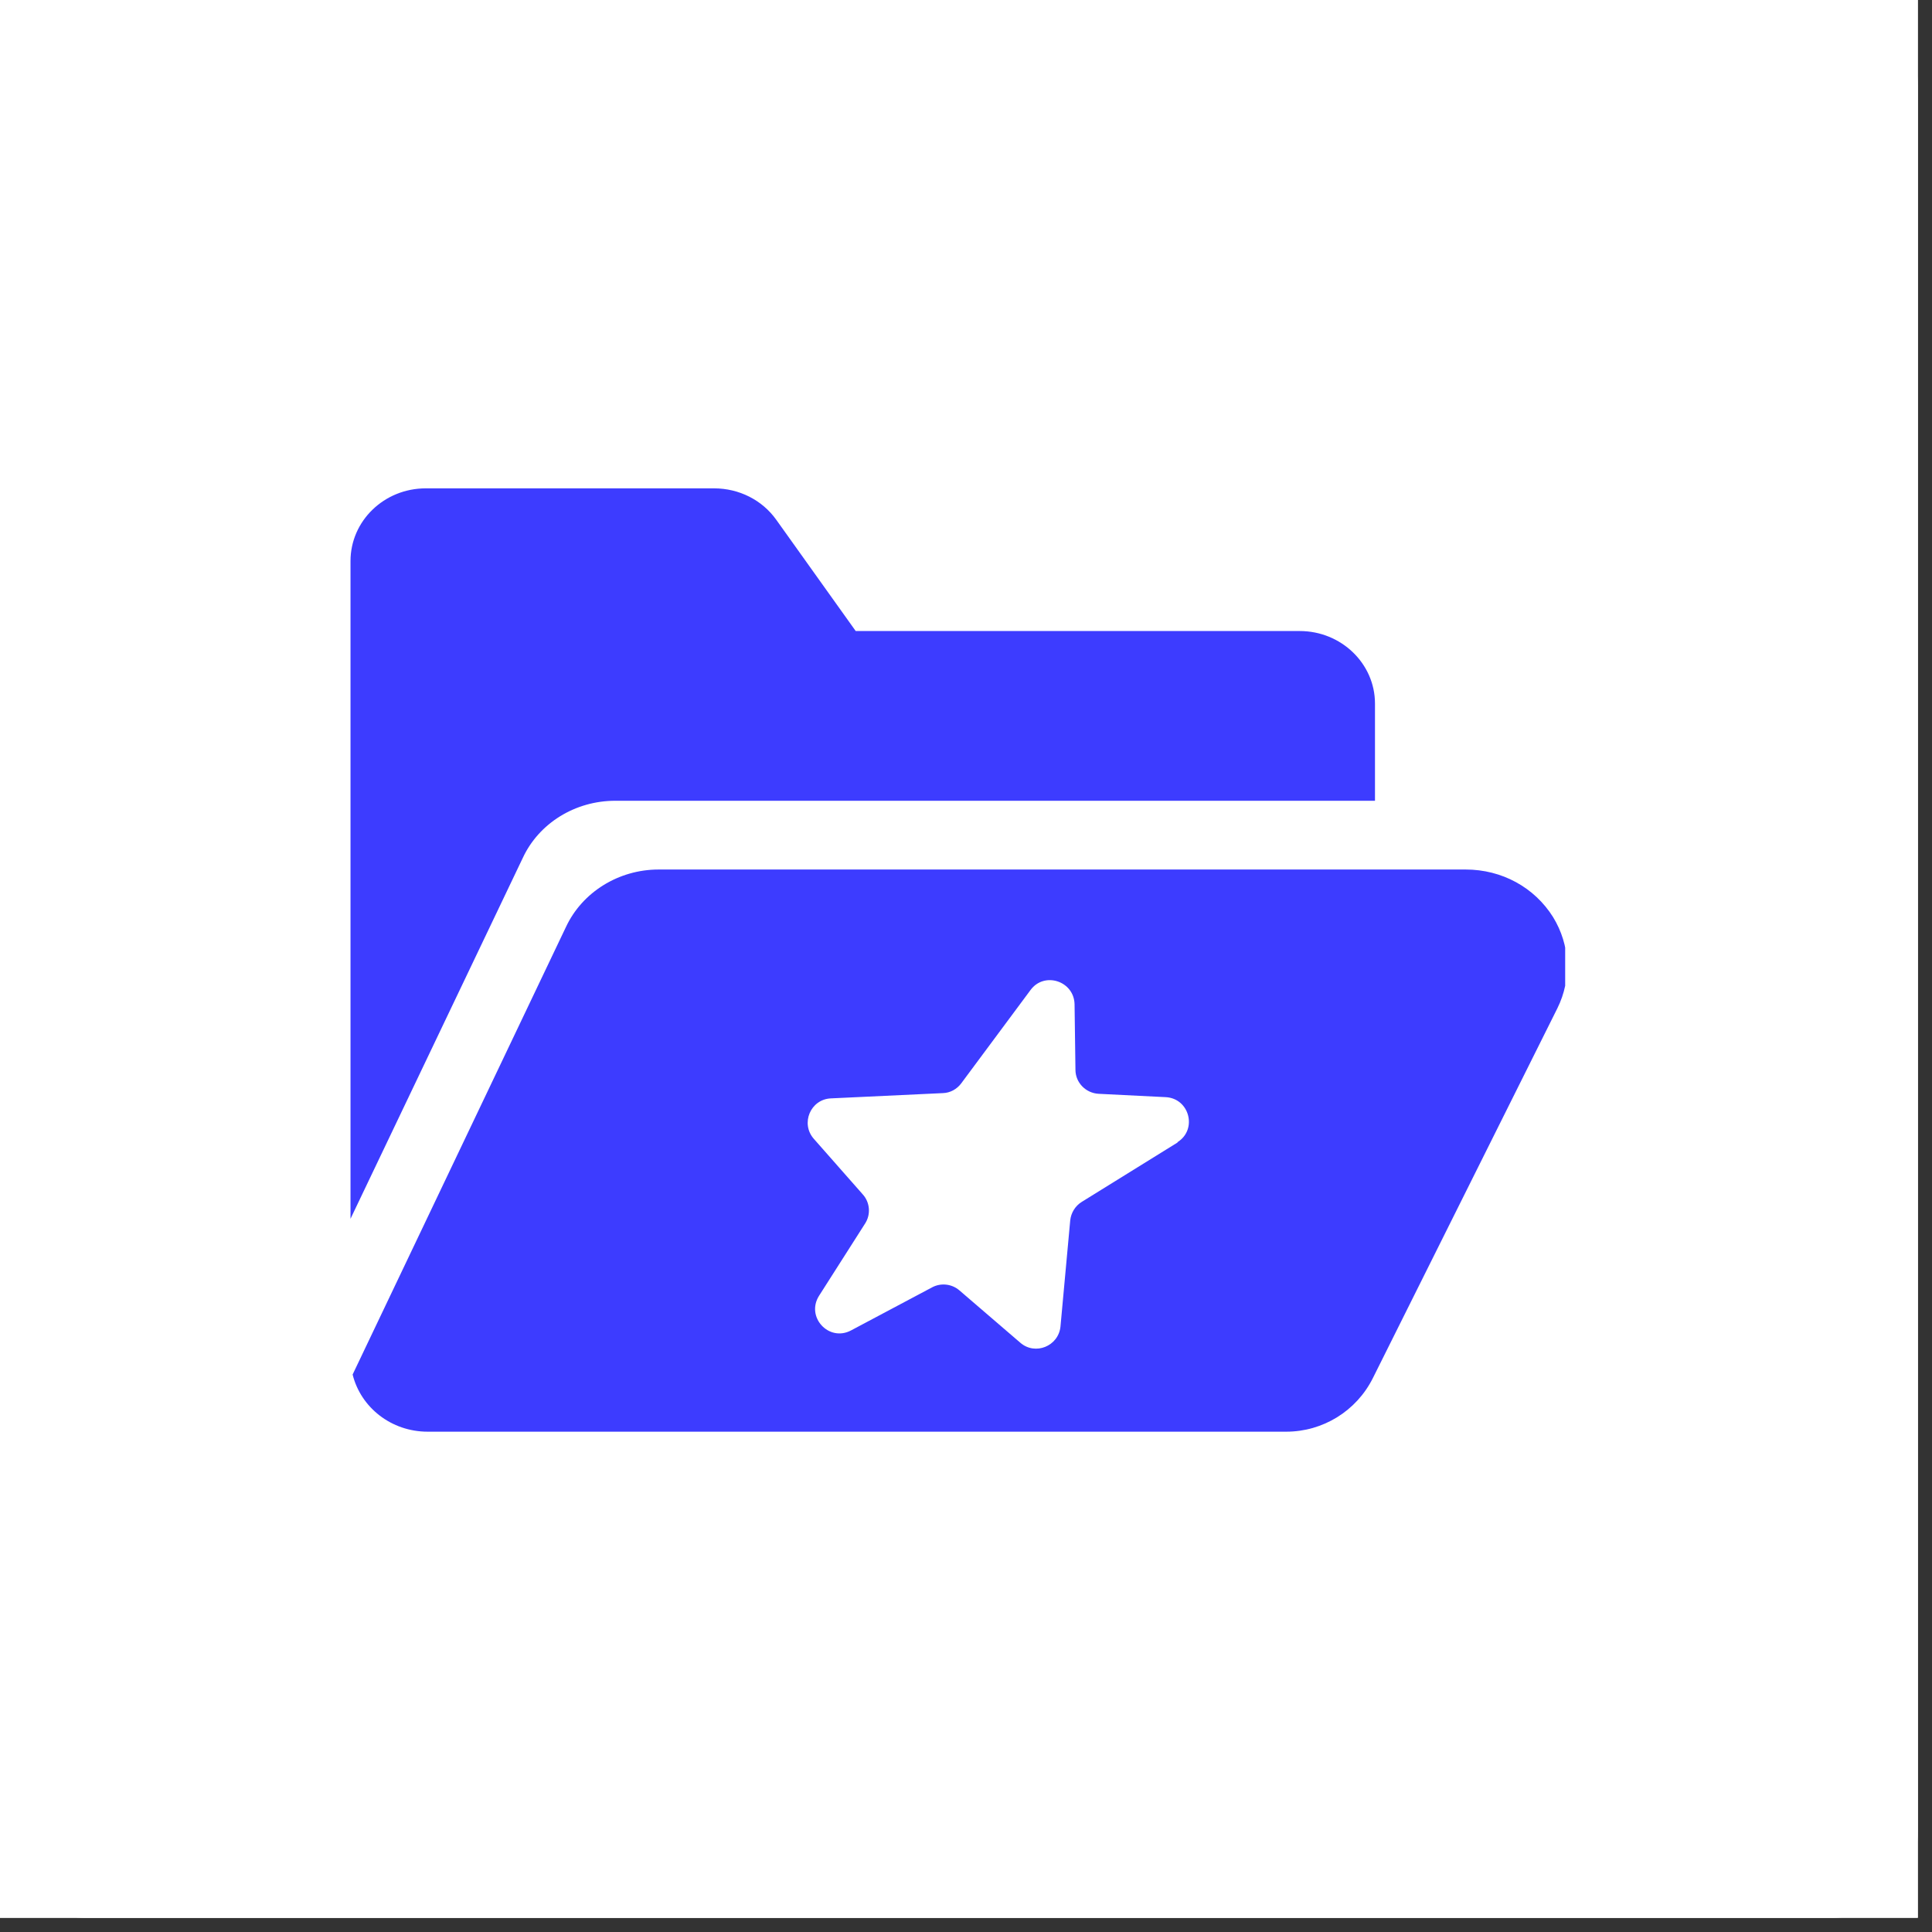<svg xmlns="http://www.w3.org/2000/svg" xmlns:xlink="http://www.w3.org/1999/xlink" width="90" viewBox="0 0 67.5 67.5" height="90" preserveAspectRatio="xMidYMid meet"><rect x="0" y="0" width="67.5" height="67.5" fill="#333333" stroke="none"/><defs><clipPath id="def3345fa7"><path d="M 0 0 L 67.004 0 L 67.004 67.004 L 0 67.004 Z M 0 0 " clip-rule="nonzero"></path></clipPath><clipPath id="60122efca3"><path d="M 0 0 L 67.004 0 L 67.004 67.004 L 0 67.004 Z M 0 0 " clip-rule="nonzero"></path></clipPath><clipPath id="321a96dae9"><path d="M 2.977 0 L 64.027 0 C 64.816 0 65.574 0.312 66.133 0.871 C 66.691 1.43 67.004 2.188 67.004 2.977 L 67.004 64.027 C 67.004 64.816 66.691 65.574 66.133 66.133 C 65.574 66.691 64.816 67.004 64.027 67.004 L 2.977 67.004 C 2.188 67.004 1.43 66.691 0.871 66.133 C 0.312 65.574 0 64.816 0 64.027 L 0 2.977 C 0 2.188 0.312 1.43 0.871 0.871 C 1.43 0.312 2.188 0 2.977 0 Z M 2.977 0 " clip-rule="nonzero"></path></clipPath><clipPath id="7c4f080669"><path d="M 12.246 17 L 49 17 L 49 43 L 12.246 43 Z M 12.246 17 " clip-rule="nonzero"></path></clipPath><clipPath id="31b9720f15"><path d="M 12.246 30 L 54.684 30 L 54.684 51 L 12.246 51 Z M 12.246 30 " clip-rule="nonzero"></path></clipPath></defs><g clip-path="url(#def3345fa7)"><path fill="#ffffff" d="M 0 0 L 67.004 0 L 67.004 67.004 L 0 67.004 Z M 0 0 " fill-opacity="1" fill-rule="nonzero"></path><path fill="#ffffff" d="M 0 0 L 67.004 0 L 67.004 67.004 L 0 67.004 Z M 0 0 " fill-opacity="1" fill-rule="nonzero"></path></g><g clip-path="url(#60122efca3)"><g clip-path="url(#321a96dae9)"><path fill="#ffffff" d="M 0 0 L 67.004 0 L 67.004 67.004 L 0 67.004 Z M 0 0 " fill-opacity="1" fill-rule="nonzero"></path></g></g><g clip-path="url(#7c4f080669)"><path fill="#3d3cff" d="M 18.262 29.98 C 18.828 28.758 20.098 27.977 21.496 27.977 L 48.039 27.977 L 48.039 24.582 C 48.039 23.184 46.859 22.047 45.41 22.047 L 29.93 22.047 C 29.906 22.047 29.891 22.047 29.891 22.039 L 27.121 18.16 C 26.629 17.469 25.82 17.062 24.949 17.062 L 14.875 17.062 C 13.418 17.062 12.246 18.203 12.246 19.602 L 12.246 42.582 Z M 18.262 29.98 " fill-opacity="1" fill-rule="nonzero"></path></g><g clip-path="url(#31b9720f15)"><path fill="#3d3cff" d="M 54.262 32.043 C 53.613 31.004 52.473 30.379 51.207 30.379 L 23.012 30.379 C 21.613 30.379 20.34 31.172 19.773 32.387 L 12.32 48.023 C 12.605 49.172 13.668 50.02 14.941 50.02 L 44.938 50.02 C 46.219 50.02 47.391 49.297 47.965 48.148 L 54.41 35.23 C 54.918 34.207 54.859 33.016 54.262 32.043 Z M 41.145 39.914 L 37.793 41.992 C 37.566 42.133 37.418 42.375 37.391 42.641 L 37.051 46.344 C 36.984 47.031 36.168 47.367 35.645 46.91 L 33.523 45.086 C 33.258 44.855 32.875 44.812 32.566 44.977 L 29.73 46.484 C 28.957 46.891 28.145 46.012 28.617 45.27 L 30.223 42.75 C 30.43 42.434 30.398 42.008 30.141 41.727 L 28.434 39.789 C 27.961 39.254 28.316 38.406 29.031 38.375 L 32.941 38.191 C 33.199 38.184 33.434 38.051 33.582 37.852 L 36.004 34.59 C 36.484 33.934 37.527 34.273 37.543 35.09 L 37.574 37.375 C 37.574 37.824 37.934 38.191 38.383 38.215 L 40.727 38.332 C 41.559 38.375 41.844 39.465 41.137 39.906 Z M 41.145 39.914 " fill-opacity="1" fill-rule="nonzero"></path></g></svg>